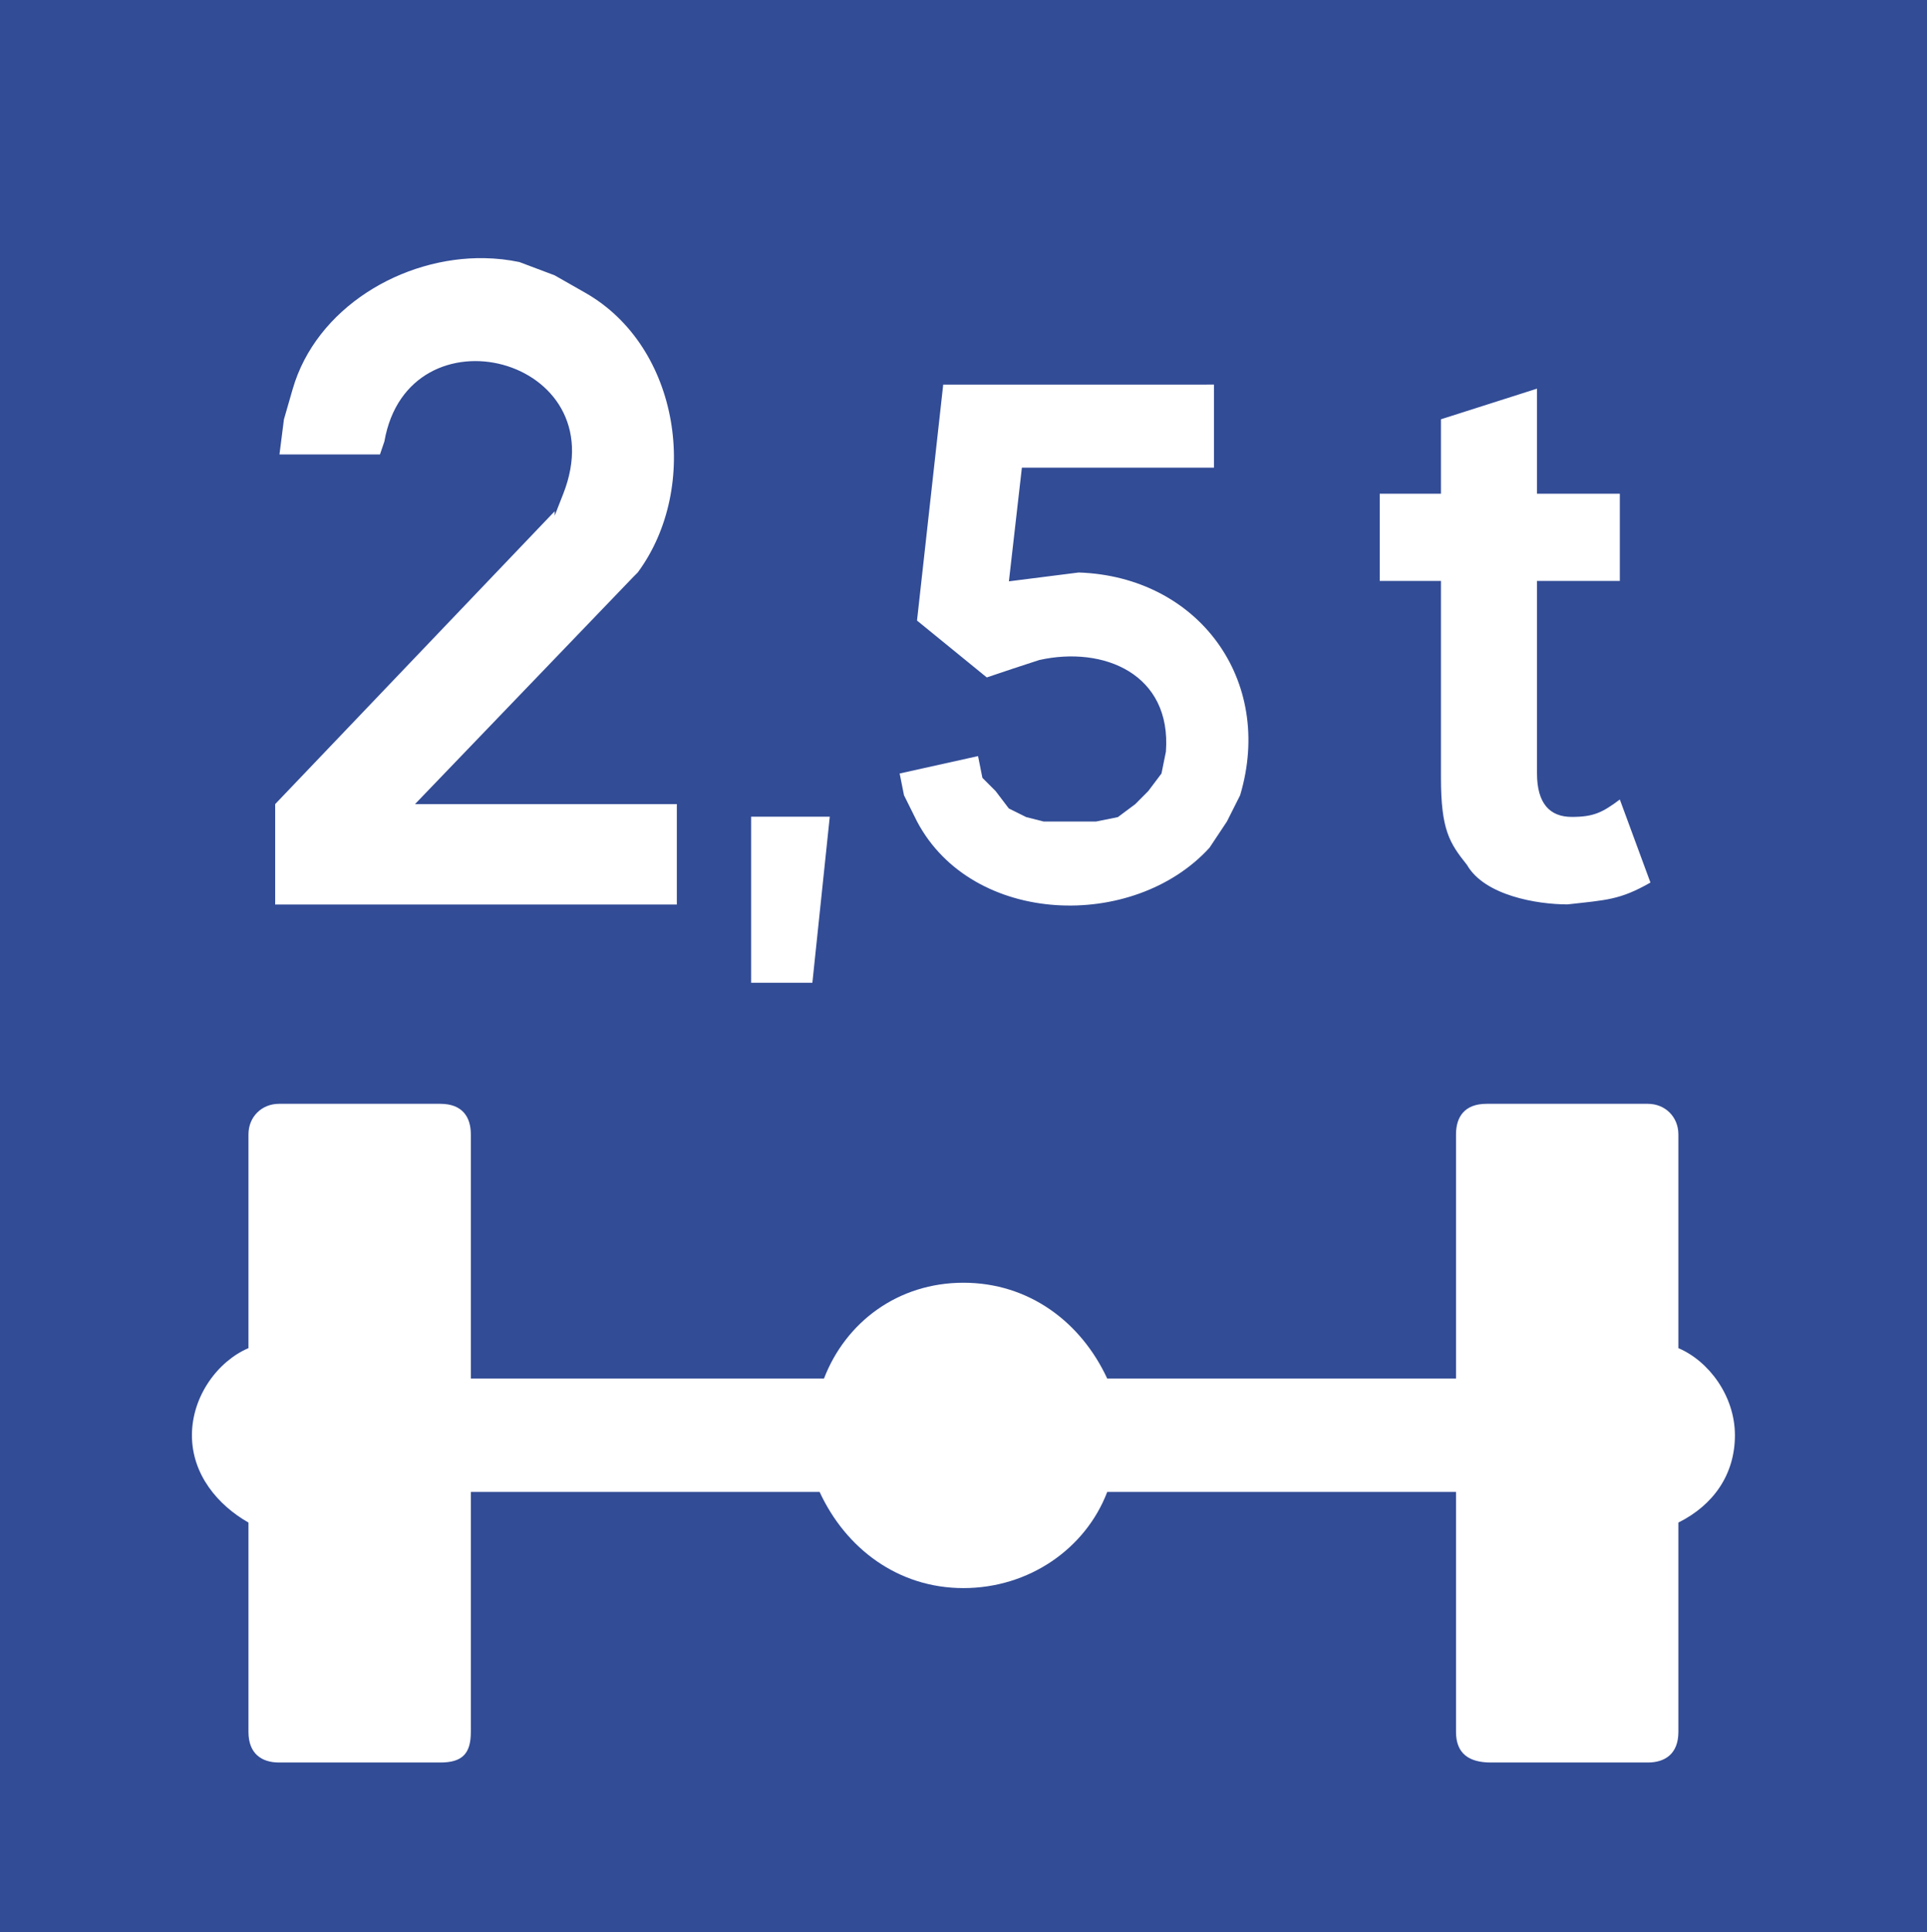 <?xml version="1.0" encoding="UTF-8" standalone="no"?>
<svg
   xmlns:dc="http://purl.org/dc/elements/1.1/"
   xmlns:cc="http://creativecommons.org/ns#"
   xmlns:rdf="http://www.w3.org/1999/02/22-rdf-syntax-ns#"
   xmlns:svg="http://www.w3.org/2000/svg"
   xmlns="http://www.w3.org/2000/svg"
   xmlns:sodipodi="http://sodipodi.sourceforge.net/DTD/sodipodi-0.dtd"
   xmlns:inkscape="http://www.inkscape.org/namespaces/inkscape"
   width="13.293mm"
   height="13.327mm"
   viewBox="0 0 13.293 13.327"
   version="1.1"
   id="svg10238"
   inkscape:version="1.0.2 (e86c870879, 2021-01-15)"
   sodipodi:docname="SC9.svg">
  <rect x="0" y="0" width="13.293" height="13.327" fill="#808080" stroke="none"/>
  <defs
     id="defs10232" />
  <sodipodi:namedview
     id="base"
     pagecolor="#ffffff"
     bordercolor="#666666"
     borderopacity="1.0"
     inkscape:pageopacity="0.0"
     inkscape:pageshadow="2"
     inkscape:zoom="10.22438"
     inkscape:cx="25.119798"
     inkscape:cy="25.184901"
     inkscape:document-units="mm"
     inkscape:current-layer="layer1"
     inkscape:document-rotation="0"
     showgrid="false"
     inkscape:window-width="1280"
     inkscape:window-height="736"
     inkscape:window-x="0"
     inkscape:window-y="0"
     inkscape:window-maximized="1" />
  <g
     inkscape:label="Ebene 1"
     inkscape:groupmode="layer"
     id="layer1"
     transform="translate(-297.247,-159.646)">
    <path
       style="fill:#324c96;fill-opacity:1;fill-rule:nonzero;stroke:none;stroke-width:0.353"
       d="m 297.247,172.973 h 13.293 v -13.327 h -13.293 z m 0,0"
       id="path3314"
       inkscape:label="Fond bleu" />
    <path
       style="fill:#ffffff;fill-opacity:1;fill-rule:nonzero;stroke:none;stroke-width:0.353"
       d="m 303.893,170.599 c 0.452,0 0.842,-0.271 0.992,-0.663 h 2.406 v 1.655 c 0,0.15 0.09,0.211 0.241,0.211 h 1.082 c 0.12,0 0.211,-0.061 0.211,-0.211 v -1.444 c 0.241,-0.12 0.39,-0.331 0.39,-0.602 0,-0.27 -0.179,-0.511 -0.39,-0.601 v -1.474 c 0,-0.121 -0.091,-0.211 -0.211,-0.211 h -1.112 c -0.152,0 -0.211,0.09 -0.211,0.211 v 1.684 h -2.406 c -0.181,-0.39 -0.54,-0.661 -0.992,-0.661 -0.451,0 -0.812,0.271 -0.962,0.661 h -2.436 v -1.684 c 0,-0.121 -0.059,-0.211 -0.211,-0.211 h -1.112 c -0.12,0 -0.211,0.09 -0.211,0.211 v 1.474 c -0.211,0.09 -0.39,0.331 -0.39,0.601 0,0.271 0.179,0.482 0.39,0.602 v 1.444 c 0,0.15 0.091,0.211 0.211,0.211 h 1.112 c 0.152,0 0.211,-0.061 0.211,-0.211 v -1.655 h 2.406 c 0.181,0.391 0.542,0.663 0.992,0.663"
       id="path3316"
       inkscape:label="Essieux" />
    <path
       id="path3318"
       style="fill:#ffffff;fill-opacity:1;fill-rule:nonzero;stroke:none;stroke-width:1.333"
       d="M 12.617,6.719 C 10.472,6.678 8.23,8.015 7.619,10.125 L 7.391,10.916 7.275,11.828 H 9.891 l 0.115,-0.338 c 0.625,-3.578 6.052,-2.199 4.656,1.363 L 14.438,13.422 v -0.115 l -7.275,7.621 v 2.613 H 17.619 v -2.613 h -6.816 l 5.682,-5.912 0.115,-0.115 C 18.245,12.676 17.708,9.025 15.234,7.619 L 14.438,7.166 13.525,6.822 C 13.228,6.758 12.924,6.725 12.617,6.719 Z m 11.936,3.291 -0.682,6.141 1.816,1.48 0.684,-0.23 0.682,-0.223 c 1.677,-0.375 3.448,0.364 3.297,2.385 l -0.115,0.568 -0.344,0.457 -0.338,0.34 -0.453,0.338 -0.568,0.115 h -1.365 l -0.453,-0.115 -0.453,-0.225 -0.344,-0.453 -0.344,-0.344 -0.113,-0.566 -2.041,0.453 0.113,0.566 0.34,0.684 c 1.443,2.724 5.639,2.848 7.613,0.682 l 0.453,-0.682 0.344,-0.684 c 0.896,-2.995 -1.089,-5.693 -4.203,-5.797 l -1.816,0.23 0.338,-2.959 h 5 v -2.162 z m 15.457,0.105 -2.5,0.797 v 1.938 h -1.594 v 2.27 h 1.594 v 5.121 c 0,1.365 0.225,1.702 0.678,2.27 0.458,0.797 1.824,1.027 2.615,1.027 1.026,-0.115 1.363,-0.115 2.16,-0.568 l -0.797,-2.162 c -0.453,0.339 -0.682,0.453 -1.25,0.453 -0.568,0 -0.906,-0.343 -0.906,-1.135 v -5.006 h 2.156 v -2.27 h -2.156 z M 19.553,21.256 v 4.322 h 1.594 l 0.453,-4.322 z"
       transform="matrix(0.265,0,0,0.265,297.247,159.646)"
       inkscape:label="Charge" />
  </g>
</svg>
